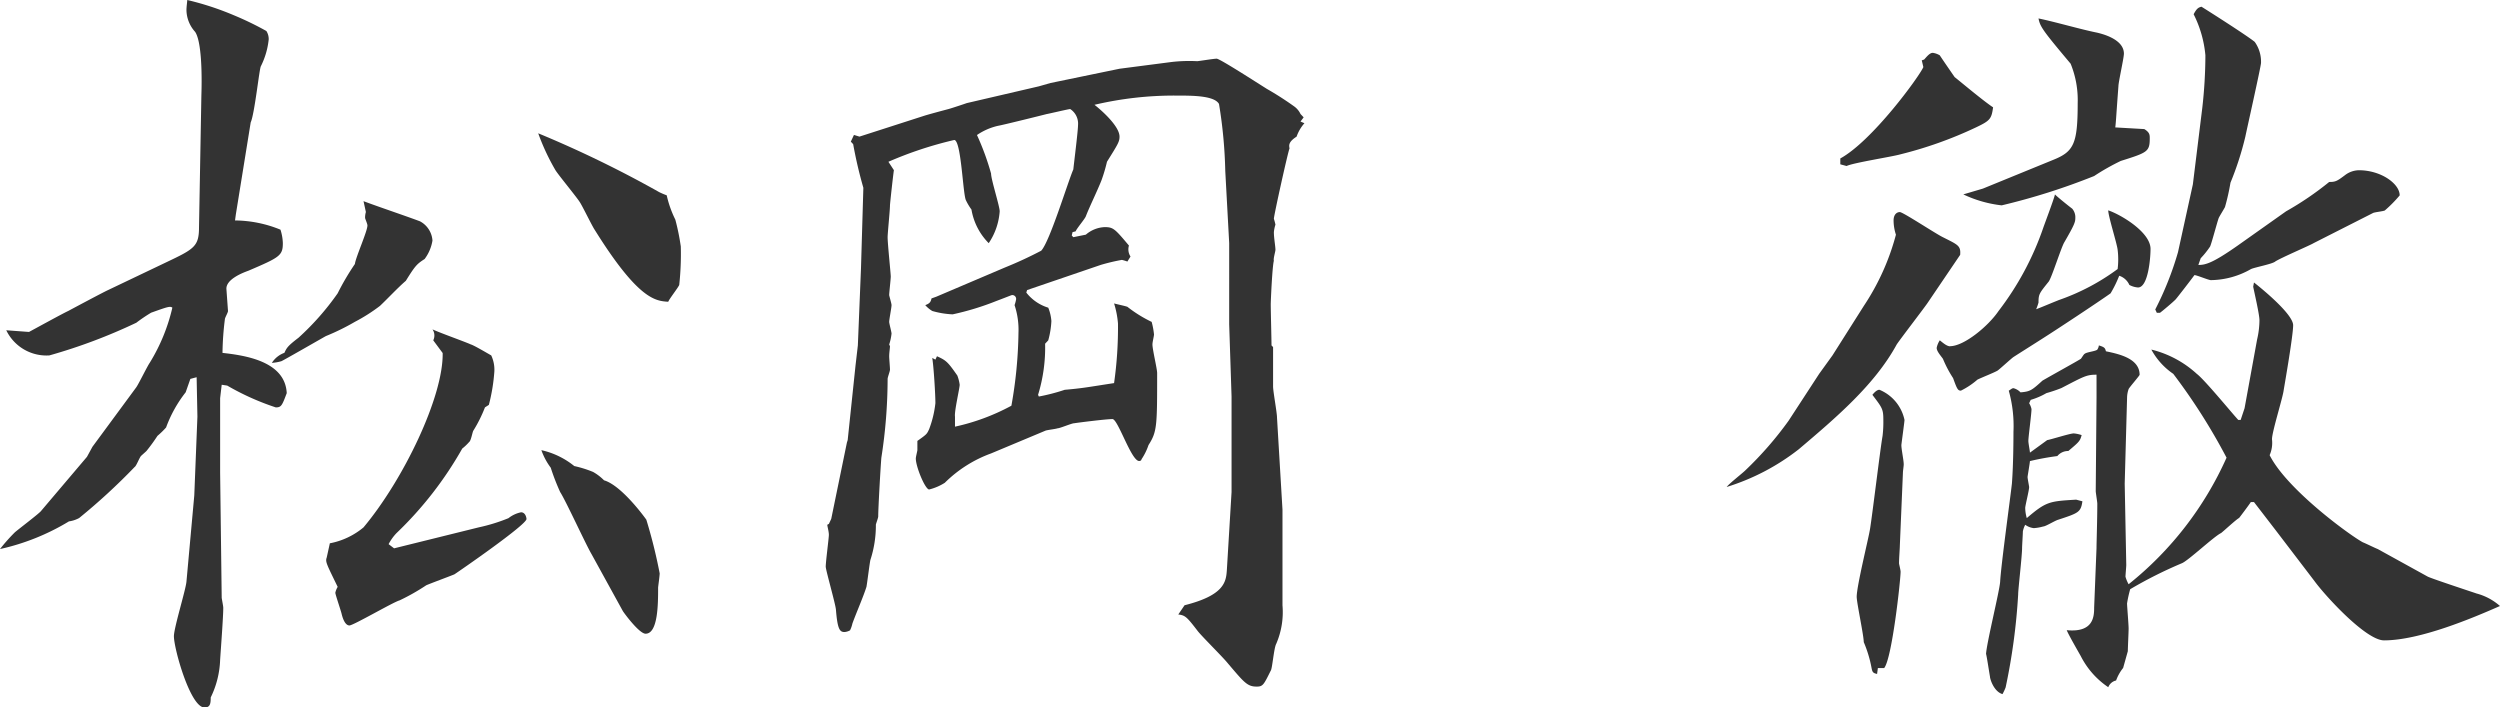 <svg id="レイヤー_1" data-name="レイヤー 1" xmlns="http://www.w3.org/2000/svg" width="159.552" height="45.151" viewBox="0 0 159.552 45.151"><path d="M5.55,29.156l.35-.642,2.8-3.8c.151-.214.7-1.338.851-1.552A11.716,11.716,0,0,0,11,19.634c-.149-.108-.3-.054-1.35.32a9.938,9.938,0,0,0-.95.643,35.07,35.07,0,0,1-5.55,2.086A2.848,2.848,0,0,1,.4,21.078l1.451.107c.4-.214,2.15-1.177,2.5-1.337.4-.214,2.2-1.177,2.55-1.338l3.7-1.766c1.8-.855,2.1-1.015,2.1-2.246l.151-8.4c.049-1.5,0-3.478-.4-4.066A2.117,2.117,0,0,1,11.9.642c0-.214.05-.535.05-.642A18.435,18.435,0,0,1,14.9.963,19.809,19.809,0,0,1,17,1.979a.953.953,0,0,1,.149.536,4.962,4.962,0,0,1-.5,1.712c-.1.16-.4,3.048-.649,3.584l-.95,5.884-.05.374a7.818,7.818,0,0,1,2.9.589,3.1,3.1,0,0,1,.151.857c0,.8-.2.909-2.2,1.764-.3.108-1.451.535-1.4,1.178l.1,1.391c0,.106-.2.427-.2.535a18.769,18.769,0,0,0-.151,2.139c1.45.161,4,.536,4.1,2.568-.3.8-.35.91-.7.91a16.314,16.314,0,0,1-3.1-1.392l-.351-.052-.1.855v4.762l.1,7.971c0,.053.1.535.1.641,0,.589-.15,2.569-.2,3.318a5.9,5.9,0,0,1-.6,2.407c0,.428-.05.641-.4.641-.9,0-1.95-3.744-1.95-4.547,0-.535.75-2.942.8-3.477l.5-5.51.2-5.029-.05-2.514-.4.107-.3.856a8.177,8.177,0,0,0-1.25,2.246,5.513,5.513,0,0,1-.55.535,11.815,11.815,0,0,1-.7.963c-.051.054-.3.268-.351.322-.1.107-.3.641-.4.695A38.994,38.994,0,0,1,5.05,33.062a1.915,1.915,0,0,1-.65.213A14.534,14.534,0,0,1,0,35.041a11.372,11.372,0,0,1,.95-1.07c.25-.214,1.449-1.123,1.65-1.337ZM23.2,12.839c1,.375,2.6.91,3.6,1.284a1.5,1.5,0,0,1,.8,1.231,2.686,2.686,0,0,1-.5,1.176c-.5.322-.6.429-1.2,1.392-.5.428-1.2,1.177-1.65,1.6a11,11,0,0,1-1.6,1.017,14.625,14.625,0,0,1-1.85.909c-.2.108-2.8,1.606-2.85,1.606a2.9,2.9,0,0,1-.6.106,1.583,1.583,0,0,1,.8-.642c.151-.321.2-.427.9-.962a16.891,16.891,0,0,0,2.5-2.836,15.951,15.951,0,0,1,1.1-1.872c.05-.428.8-2.086.8-2.461,0-.107-.15-.428-.15-.482a1.254,1.254,0,0,1,.051-.374Zm4.45,8.881a.69.69,0,0,0-.049-.7c.45.214,2.1.8,2.45.963.2.054,1.1.589,1.3.7a2.157,2.157,0,0,1,.2,1.016,11.63,11.63,0,0,1-.351,2.14l-.25.161a8.851,8.851,0,0,1-.75,1.5c-.05.106-.149.642-.25.7a3.344,3.344,0,0,1-.449.428,23.366,23.366,0,0,1-4.2,5.4,3.108,3.108,0,0,0-.5.7l.35.267,5.4-1.338a11.289,11.289,0,0,0,1.9-.587,1.936,1.936,0,0,1,.8-.375c.3,0,.35.375.35.428,0,.374-4.35,3.37-4.6,3.531-.25.107-1.551.588-1.8.7a13.553,13.553,0,0,1-1.7.963c-.4.107-2.95,1.6-3.2,1.6-.3,0-.45-.535-.5-.749s-.4-1.23-.4-1.338a1.183,1.183,0,0,1,.15-.374c-.7-1.444-.8-1.6-.7-1.872l.2-.91a4.724,4.724,0,0,0,2.15-1.017c2.55-3.048,5.1-8.344,5.05-11.127Zm14.4-9.469a4.8,4.8,0,0,0,.5.214,6.868,6.868,0,0,0,.55,1.552,14.612,14.612,0,0,1,.349,1.712,18.328,18.328,0,0,1-.1,2.46c-.1.214-.651.91-.7,1.07-.8-.054-1.9-.107-4.7-4.6-.15-.214-.8-1.552-.95-1.765-.2-.321-1.35-1.712-1.55-2.033a14.15,14.15,0,0,1-1.1-2.354A71.562,71.562,0,0,1,42.053,12.251Zm-4.3,23.11c-.35-.588-1.65-3.423-2-3.958a14.107,14.107,0,0,1-.6-1.551,4.261,4.261,0,0,1-.6-1.123,5.086,5.086,0,0,1,2.1,1.015,7.259,7.259,0,0,1,1.2.375,3.146,3.146,0,0,1,.7.535c1.1.321,2.551,2.3,2.7,2.514a32.835,32.835,0,0,1,.851,3.424c0,.161-.1.856-.1.91,0,1.016,0,2.942-.8,2.942-.4,0-1.349-1.284-1.45-1.444Z" fill="#333"/><path d="M52.9,33.436l.15-.321,1-4.869.05-.16.5-4.761.149-1.284.2-4.922.151-5.136A27.737,27.737,0,0,1,54.45,9.2l-.15-.16.2-.428.351.107L59,7.383c.351-.108,1.15-.321,1.551-.428.2-.054,1-.321,1.149-.375l4.6-1.07.75-.214,4.4-.909,3.3-.428a9.874,9.874,0,0,1,1.65-.054c.1,0,1.05-.16,1.25-.16s2.6,1.551,3.2,1.926A20.055,20.055,0,0,1,82.6,6.794a1.267,1.267,0,0,1,.4.481l.2.214-.2.268.25.107a2.545,2.545,0,0,0-.5.856c-.5.321-.5.535-.45.749-.1.214-1,4.28-1,4.494a3.645,3.645,0,0,1,.1.374,2.165,2.165,0,0,0-.1.481c0,.375.1.911.1,1.124,0,.107-.149.588-.1.7-.1.321-.2,2.567-.2,2.782,0,.428.049,2.246.049,2.621l.1.106v2.515c0,.321.25,1.658.25,1.98l.35,5.884v6.1a5.108,5.108,0,0,1-.4,2.461c-.15.268-.25,1.6-.35,1.712-.451.909-.5,1.016-.9,1.016-.6,0-.8-.267-1.85-1.5-.3-.375-1.651-1.712-1.9-2.033-.7-.909-.8-1.016-1.25-1.069l.4-.589c2.549-.642,2.65-1.5,2.7-2.247l.3-4.975v-6.1l-.151-4.6V15.515l-.25-4.6a30.089,30.089,0,0,0-.4-4.279C77.5,6.1,76.1,6.1,75.1,6.1a22.194,22.194,0,0,0-5.251.589c.35.267,1.6,1.336,1.6,2.032,0,.321-.1.481-.8,1.6A10.29,10.29,0,0,1,70.3,11.5c-.25.642-.75,1.658-1,2.3-.05.16-.6.8-.65.963l-.2.052-.05.215.1.107.8-.161a1.957,1.957,0,0,1,1.2-.481c.55,0,.65.106,1.55,1.177a.837.837,0,0,0,.1.7l-.2.321a3.067,3.067,0,0,0-.349-.107,12.419,12.419,0,0,0-1.351.321l-4.7,1.605-.05.161a2.821,2.821,0,0,0,1.4.963,2.823,2.823,0,0,1,.2.855,5.534,5.534,0,0,1-.2,1.231l-.2.214a10.246,10.246,0,0,1-.45,3.263l.05.108a12.511,12.511,0,0,0,1.65-.429c1.2-.106,1.4-.16,3.151-.428a25.234,25.234,0,0,0,.25-3.8,5.876,5.876,0,0,0-.25-1.284c.2.054.7.16.849.214a8.281,8.281,0,0,0,1.55.963,4.985,4.985,0,0,1,.15.8c0,.106-.1.481-.1.641,0,.322.3,1.552.3,1.82,0,3.37,0,3.744-.551,4.6a3.758,3.758,0,0,1-.449.909c0,.054-.051.108-.151.108-.5,0-1.349-2.675-1.7-2.675-.4,0-2.1.214-2.45.267-.15,0-.9.321-1.05.321-.15.054-.7.107-.8.161l-3.45,1.444a8.124,8.124,0,0,0-2.95,1.872,3.36,3.36,0,0,1-1,.428c-.25,0-.851-1.444-.851-1.979,0-.107.1-.482.1-.534V28.14c.6-.428.6-.428.75-.749a6.735,6.735,0,0,0,.4-1.659c0-.535-.1-2.247-.2-2.888l.2.106.1-.214c.6.268.7.374,1.3,1.231a2.6,2.6,0,0,1,.15.589c0,.214-.351,1.712-.3,2.032v.642a13.654,13.654,0,0,0,3.6-1.337A28.167,28.167,0,0,0,65,21.238a5,5,0,0,0-.25-1.765,2.3,2.3,0,0,0,.1-.374.245.245,0,0,0-.25-.268c-.05,0-.15.054-1,.374a17.475,17.475,0,0,1-2.8.857,5.559,5.559,0,0,1-1.3-.214,1.814,1.814,0,0,1-.449-.375c.3-.107.349-.214.4-.428l.3-.107,4.4-1.873A25.263,25.263,0,0,0,66.451,16c.55-.589,1.7-4.387,2.05-5.189.05-.482.3-2.461.3-2.836a1.108,1.108,0,0,0-.5-1.016c-.1,0-1.45.32-1.5.32-.2.054-2.8.7-3.1.749a3.9,3.9,0,0,0-1.35.589,16.529,16.529,0,0,1,.9,2.461c0,.374.55,2.086.55,2.407a4.157,4.157,0,0,1-.7,2.034A3.974,3.974,0,0,1,62,13.374a3.617,3.617,0,0,1-.351-.588c-.2-.375-.3-3.852-.75-3.852a24.281,24.281,0,0,0-4.2,1.391l.35.535c-.05.321-.25,2.14-.25,2.246,0,.322-.15,1.766-.15,2.034,0,.427.2,2.3.2,2.514,0,.16-.1,1.017-.1,1.177,0,.054.15.535.15.642,0,.161-.15.91-.15,1.07,0,.107.15.642.15.749a3.457,3.457,0,0,1-.15.695l.05.108c0,.106-.05.427-.05.641,0,.16.05.7.05.856,0,.107-.15.482-.15.589a32.879,32.879,0,0,1-.4,5.029c-.05.588-.2,3.209-.2,3.744,0,.108-.15.482-.15.535a7.1,7.1,0,0,1-.35,2.247c-.05.214-.2,1.445-.25,1.712-.2.642-.65,1.658-.9,2.354a1.8,1.8,0,0,1-.15.427.875.875,0,0,1-.35.108c-.3,0-.45-.16-.55-1.444-.05-.428-.65-2.515-.65-2.729,0-.321.2-1.818.2-2.033s-.1-.534-.1-.642Z" fill="#333"/><path d="M116.1,23.859l.849-1.176,2-3.157A15.246,15.246,0,0,0,121,14.979a2.936,2.936,0,0,1-.15-.91c0-.374.2-.534.4-.534s2.3,1.391,2.75,1.605c.95.481,1.149.535,1.1,1.123l-2.1,3.1c-.3.428-1.7,2.247-1.95,2.621-1.4,2.569-3.851,4.655-6.251,6.688a14.36,14.36,0,0,1-4.6,2.407c.15-.214,1.05-.909,1.2-1.07a22.361,22.361,0,0,0,2.75-3.157Zm6.549-20.007L122.8,3.8c.149-.16.349-.428.55-.428a1.157,1.157,0,0,1,.45.161c.1.16.8,1.177.95,1.391.149.106,1.8,1.5,2.45,1.926-.1.749-.2.855-1.1,1.284a25.6,25.6,0,0,1-4.8,1.712c-.55.16-3,.535-3.45.749l-.4-.108v-.374c2.05-1.124,5.051-5.243,5.3-5.832Zm-1.4,30.975c0,.16-.051.8-.051,1.123,0,.054.1.428.1.535,0,.536-.55,5.564-1.051,6.153h-.4l-.05.374c-.25-.054-.3-.107-.351-.374a7.853,7.853,0,0,0-.5-1.659c0-.428-.45-2.514-.45-2.889,0-.7.75-3.692.851-4.333.149-.909.649-5.082.8-5.939a7.334,7.334,0,0,0,.05-.963c0-.749-.05-.8-.7-1.658.051-.053.25-.321.45-.321a2.674,2.674,0,0,1,1.6,1.926c0,.107-.2,1.552-.2,1.605,0,.268.15.963.15,1.231,0,.106-.051.427-.051.535Zm3.2-12.732c.9,0,2.449-1.284,3.1-2.247a18.645,18.645,0,0,0,2.85-5.3c.05-.16.7-1.872.75-2.14.15.161.951.8,1.1.909a.841.841,0,0,1,.2.589c0,.268-.05.428-.7,1.552-.2.32-.8,2.247-1,2.514-.6.749-.65.8-.65,1.338a3.791,3.791,0,0,1-.15.427c.55-.214.651-.267,1.45-.588a14.017,14.017,0,0,0,3.75-1.979,5.022,5.022,0,0,0,0-1.231c-.049-.427-.6-2.139-.6-2.514.8.267,2.7,1.39,2.7,2.461,0,.589-.15,2.461-.8,2.461a1.386,1.386,0,0,1-.55-.161,1.082,1.082,0,0,0-.65-.588,7.553,7.553,0,0,1-.55,1.123c-.75.535-3.5,2.354-4.35,2.889-.5.321-1.35.856-1.85,1.177-.15.106-.85.749-1,.856s-1.1.481-1.3.588a4.933,4.933,0,0,1-1.051.7c-.2,0-.25-.108-.5-.8A7.383,7.383,0,0,1,124,22.9c-.15-.213-.4-.481-.4-.7a1.37,1.37,0,0,1,.2-.481C124,21.881,124.25,22.1,124.45,22.1Zm2.1-10.058L131,10.218c1.351-.535,1.6-1.017,1.6-3.638a6.143,6.143,0,0,0-.451-2.515c-1.75-2.086-1.95-2.353-2.05-2.888,1.05.214,2.7.7,3.751.909.2.054,1.7.375,1.7,1.338,0,.267-.351,1.819-.351,2.086-.149,1.979-.149,2.193-.2,2.622l1.851.106c.349.214.349.375.349.589,0,.856-.149.909-1.849,1.444a14.437,14.437,0,0,0-1.7.963,41.663,41.663,0,0,1-5.9,1.872,7.7,7.7,0,0,1-2.45-.7ZM135.6,30.868l.1,5.19c0,.106-.05.641-.05.748a2.139,2.139,0,0,0,.2.481,21.6,21.6,0,0,0,6.25-8.077,38.219,38.219,0,0,0-3.4-5.351,4.406,4.406,0,0,1-1.4-1.55,6.638,6.638,0,0,1,2.9,1.55c.5.375,2.25,2.515,2.65,2.943H143l.25-.749.8-4.387a5.521,5.521,0,0,0,.15-1.23c0-.374-.35-1.873-.4-2.14l.05-.268c.55.429,2.5,2.034,2.5,2.729,0,.641-.5,3.531-.6,4.119-.05.481-.75,2.675-.75,3.156a1.957,1.957,0,0,1-.15,1.017c1.1,2.193,5.15,5.136,5.951,5.563.149.054.8.375.949.429l3.2,1.765c.351.161,2.95,1.016,3.1,1.07a3.67,3.67,0,0,1,1.5.8c-1.7.749-5.1,2.193-7.4,2.193-1.15,0-3.75-2.836-4.45-3.8l-2.45-3.21-1.4-1.818h-.2c-.1.16-.7.963-.751,1.017-.2.106-1,.855-1.149.962-.45.214-2.1,1.766-2.5,1.926a27.394,27.394,0,0,0-3.3,1.658,7.8,7.8,0,0,0-.2.91c0,.161.1,1.337.1,1.6,0,.214-.05,1.231-.05,1.444l-.3,1.071a2.805,2.805,0,0,0-.449.8.7.7,0,0,0-.5.429,5.255,5.255,0,0,1-1.751-1.979c-.15-.268-.8-1.392-.9-1.66,1.7.162,1.75-.855,1.75-1.444l.151-3.8c0-.321.05-1.819.05-2.835,0-.107-.1-.7-.1-.8l.051-5.993V23.913c-.651,0-.8.108-2.251.857a9.838,9.838,0,0,1-.949.32,4.467,4.467,0,0,1-1,.429l-.1.213a1.183,1.183,0,0,1,.15.374c0,.322-.2,1.766-.2,2.034,0,.16.1.641.1.749l1.1-.8c.3-.054,1.451-.428,1.7-.428a2.119,2.119,0,0,1,.5.107c-.1.375-.151.428-.851,1.016a.891.891,0,0,0-.7.322,16.989,16.989,0,0,0-1.75.321c0,.106-.15.963-.15,1.015,0,.108.1.589.1.643,0,.214-.25,1.177-.25,1.337a2.457,2.457,0,0,0,.1.643c1.251-1.071,1.45-1.071,3.15-1.177l.4.106c-.1.7-.25.749-1.549,1.177-.2.054-.8.429-.951.429a2.9,2.9,0,0,1-.6.106,1.17,1.17,0,0,1-.55-.214,1.481,1.481,0,0,0-.15.428c0,.161-.05.91-.05,1.07,0,.482-.25,2.621-.25,2.943a39.384,39.384,0,0,1-.8,5.938,3.365,3.365,0,0,1-.2.428c-.55-.161-.8-.963-.8-1.124-.05-.267-.2-1.283-.25-1.444.05-.749.85-3.958.9-4.6.05-1.017.65-5.35.75-6.259.1-1.284.1-3.05.1-3.317a8.334,8.334,0,0,0-.3-2.621c.1-.054.2-.16.3-.16a.948.948,0,0,1,.45.267c.6-.054.7-.107,1.4-.749.55-.321,2.2-1.23,2.45-1.392.051-.052.2-.32.25-.32.1-.107.7-.161.8-.267a.608.608,0,0,0,.1-.268c.351.106.4.16.45.374.75.161,2.151.429,2.151,1.5,0,.054-.651.8-.7.909a1.687,1.687,0,0,0-.1.535Zm4.35-19.1.6-4.869a30.28,30.28,0,0,0,.2-3.37A7.259,7.259,0,0,0,140,.909c.2-.374.3-.428.5-.481.6.375,2.95,1.873,3.4,2.247a2.176,2.176,0,0,1,.4,1.338c0,.214-.95,4.439-1,4.707a19.741,19.741,0,0,1-.95,2.942,13.916,13.916,0,0,1-.35,1.552c-.05.106-.351.589-.4.7-.1.268-.451,1.606-.55,1.82a5.475,5.475,0,0,1-.6.749l-.15.427c.45,0,.9-.107,2.5-1.23l3.1-2.194a19.735,19.735,0,0,0,2.75-1.872c.4,0,.5-.053,1-.428a1.5,1.5,0,0,1,.9-.321c1.4,0,2.6.856,2.6,1.605a8.31,8.31,0,0,1-.95.963c-.1.053-.649.107-.75.16l-3.8,1.927c-.15.106-2.15.963-2.45,1.176-.2.161-1.35.374-1.55.482a5.266,5.266,0,0,1-2.55.7c-.15,0-.9-.321-1.05-.321-.151.214-1.1,1.444-1.2,1.552-.151.16-.85.749-1,.855h-.2l-.1-.214A20.169,20.169,0,0,0,139,16.1Z" fill="#333"/></svg>